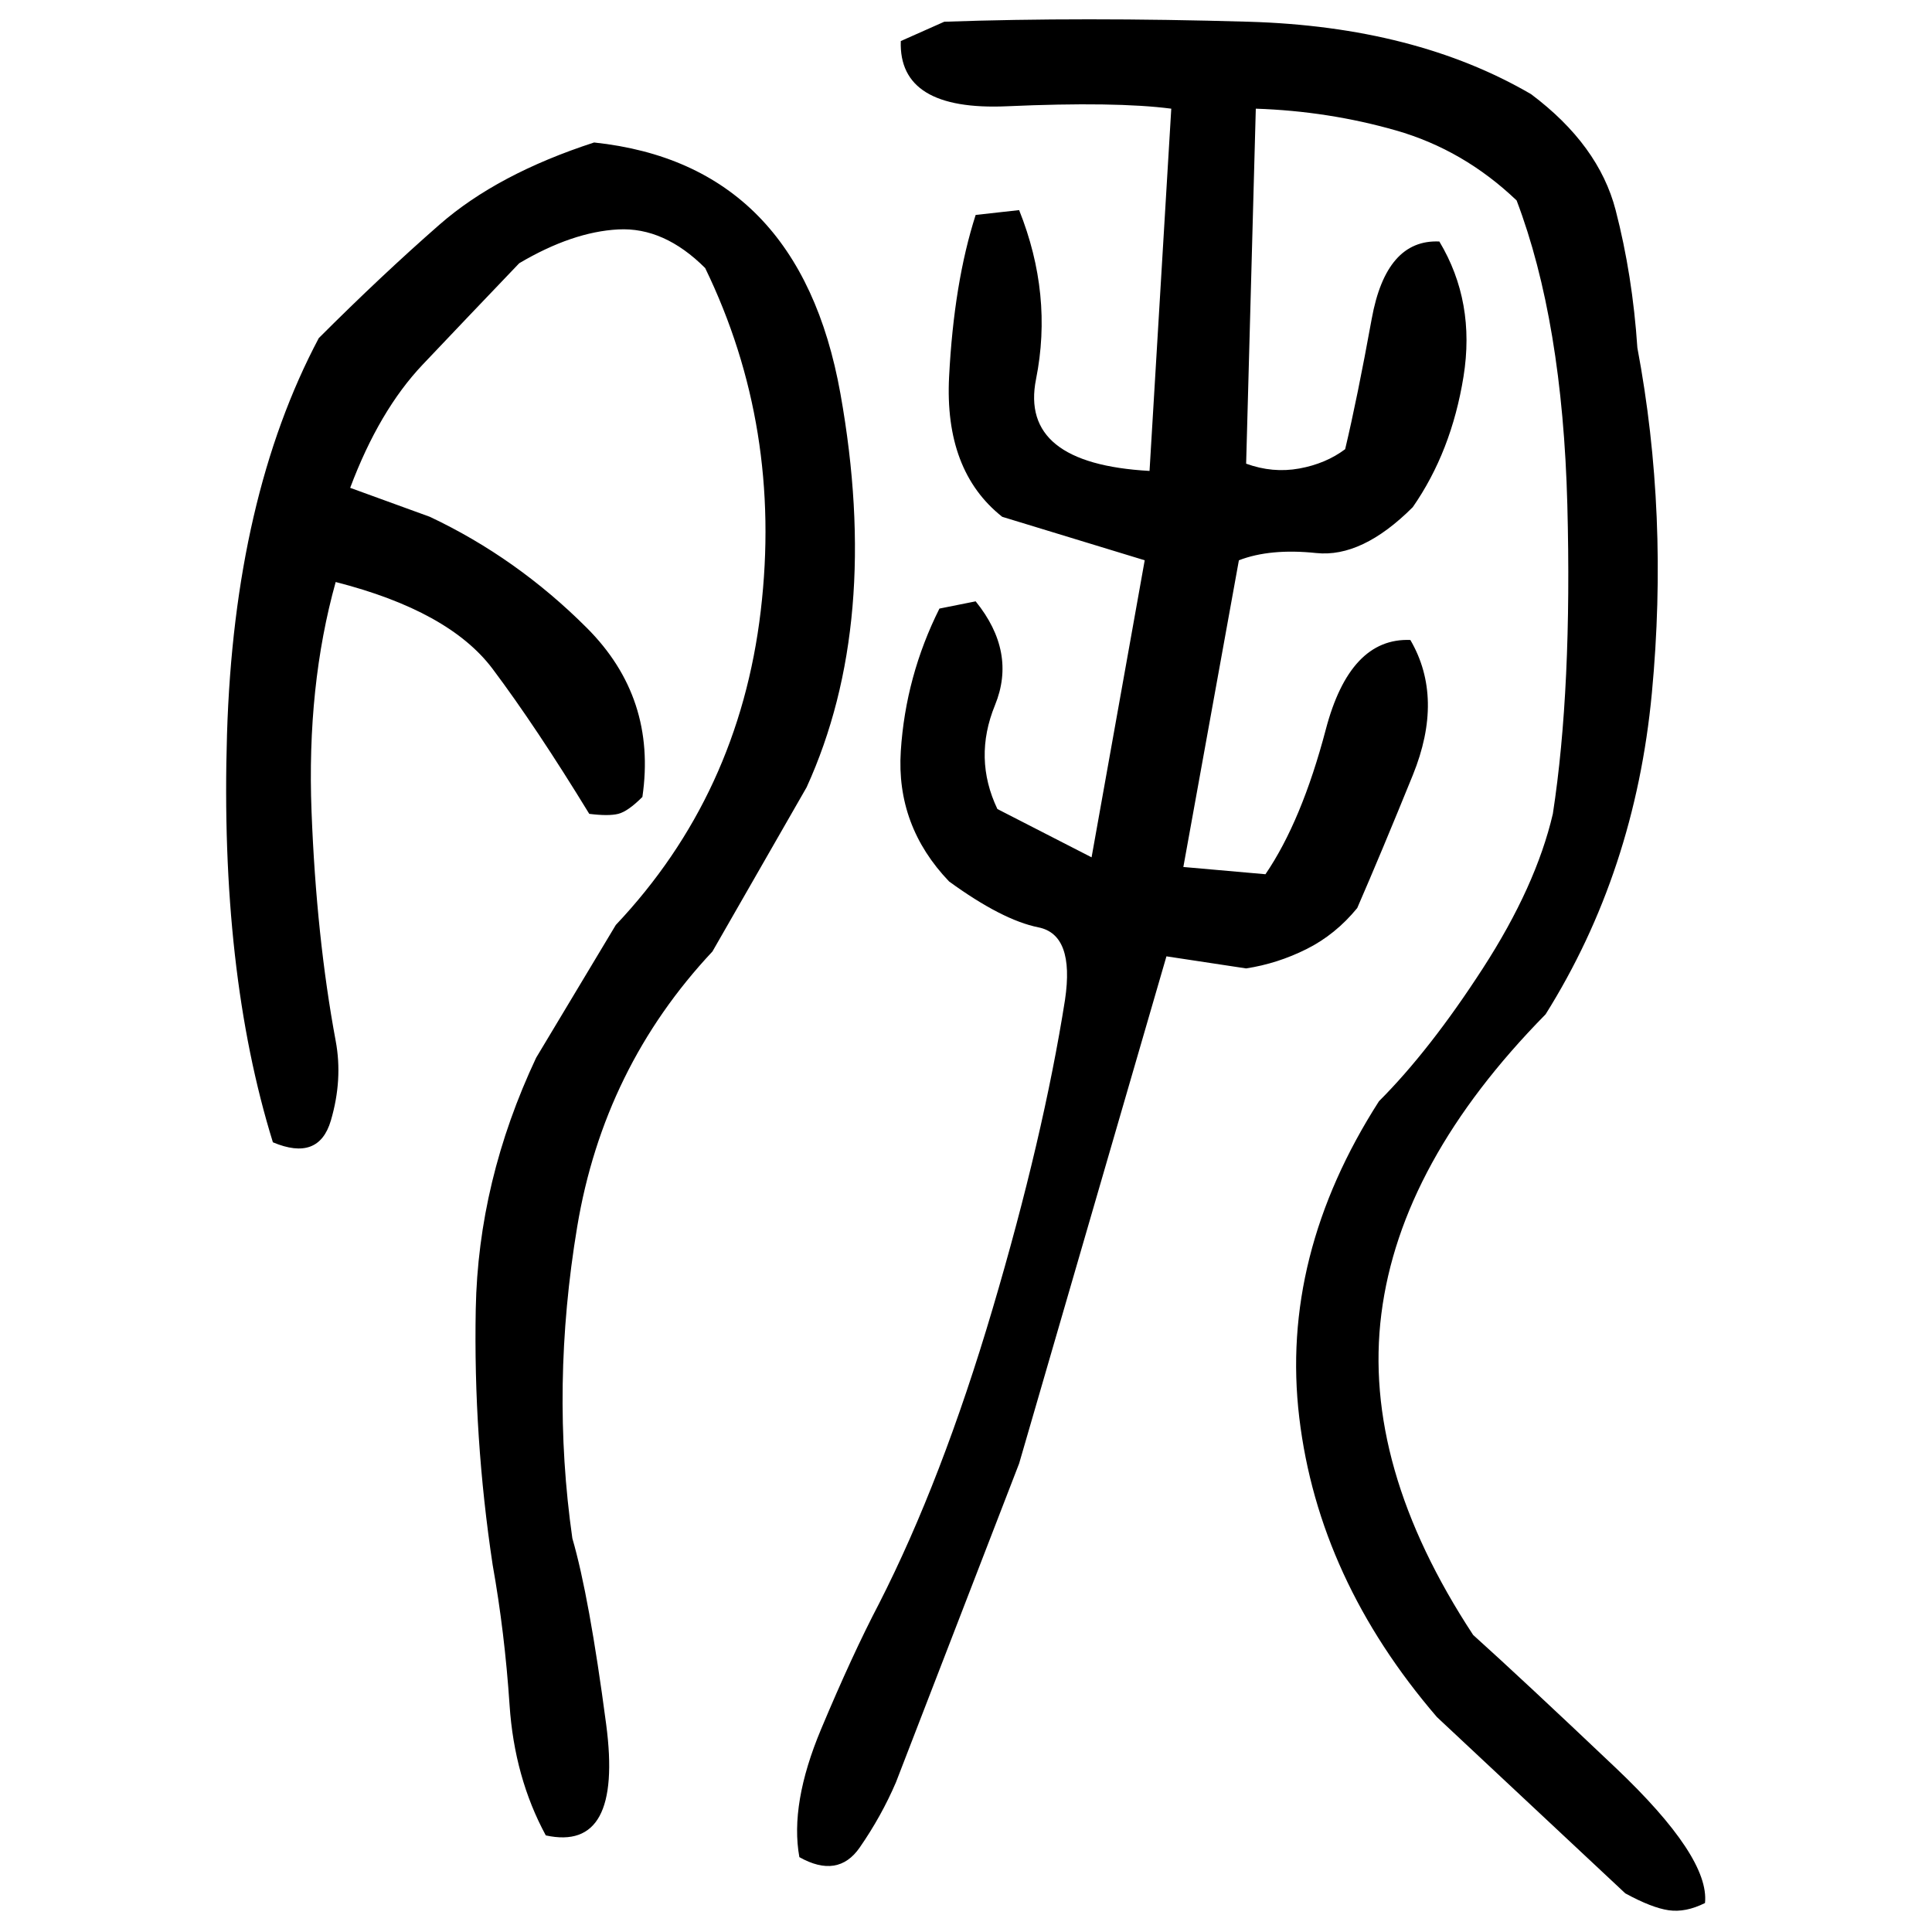 ﻿<?xml version="1.0" encoding="UTF-8" standalone="yes"?>
<svg xmlns="http://www.w3.org/2000/svg" height="100%" version="1.1" width="100%" viewBox="0 0 80 80">
  <g transform="scale(1)">
    <path fill="#000000" d="M39.1 0.9Q44.8 0.7 51.7 0.9T63.4 3.9Q66.2 6.0 66.9 8.7T67.8 14.4Q69.1 21.3 68.4 28.7T64 42Q58 48.1 57.2 54.4T61.0 67.7Q63 69.5 66.9 73.2T70.6 78.8Q69.8 79.2 69.1 79.1T67.3 78.4L59.5 71.1Q54.6 65.4 53.8 58.7T57.1 45.6Q59.2 43.5 61.4 40.1T64.3 33.7Q65.1 28.5 64.9 20.9T62.8 8.3Q60.6 6.2 57.8 5.4T52 4.5L51.6 19.2Q52.7 19.6 53.8 19.4T55.7 18.6Q56.2 16.5 56.8 13.2T59.6 10Q61.1 12.5 60.6 15.6T58.5 21Q56.4 23.1 54.5 22.9T51.3 23.2L49.0 35.9L52.4 36.2Q53.9 34 54.9 30.2T58.4 26.5Q59.8 28.9 58.5 32.1T56.2 37.6Q55.3 38.7 54.1 39.3T51.6 40.1L48.3 39.6L42.2 60.6L37.1 73.8Q36.5 75.2 35.6 76.5T33.1 76.9Q32.7 74.7 34 71.6T36.4 66.4Q39 61.3 41.1 54.2T44.1 41.4Q44.5 38.7 43 38.4T39.3 36.5Q37.1 34.2 37.3 31.1T38.9 25.2L40.4 24.9Q42.1 27.0 41.2 29.2T41.3 33.5L45.2 35.5L47.4 23.2L41.5 21.4Q39.1 19.5 39.3 15.6T40.4 8.9L42.2 8.7Q43.6 12.2 42.9 15.7T47.6 19.5L48.5 4.5Q46.2 4.2 41.7 4.4T37.3 1.7L39.1 0.9ZM24.6 5.9Q33.1 6.8 34.8 16.3T33.4 32.6L29.5 39.4Q25.0 44.2 23.9 50.8T23.7 63.7Q24.4 66.1 25.1 71.4T22.6 76Q21.3 73.6 21.1 70.6T20.4 64.8Q19.6 59.5 19.7 54.2T22.2 43.8L25.5 38.3Q30.6 32.9 31.5 25.3T29.2 11.1Q27.5 9.4 25.6 9.5T21.5 10.9Q19.3 13.2 17.5 15.1T14.5 20.2L17.8 21.4Q21.4 23.1 24.3 26T26.6 33Q26 33.6 25.6 33.7T24.4 33.7Q22.2 30.1 20.4 27.7T13.9 24.1Q12.7 28.4 12.9 33.6T13.9 43.1Q14.2 44.7 13.7 46.4T11.3 47.3Q9.1 40.2 9.4 30.4T13.2 14.0Q15.8 11.4 18.2 9.3T24.6 5.9Z" />
  </g>
</svg>

